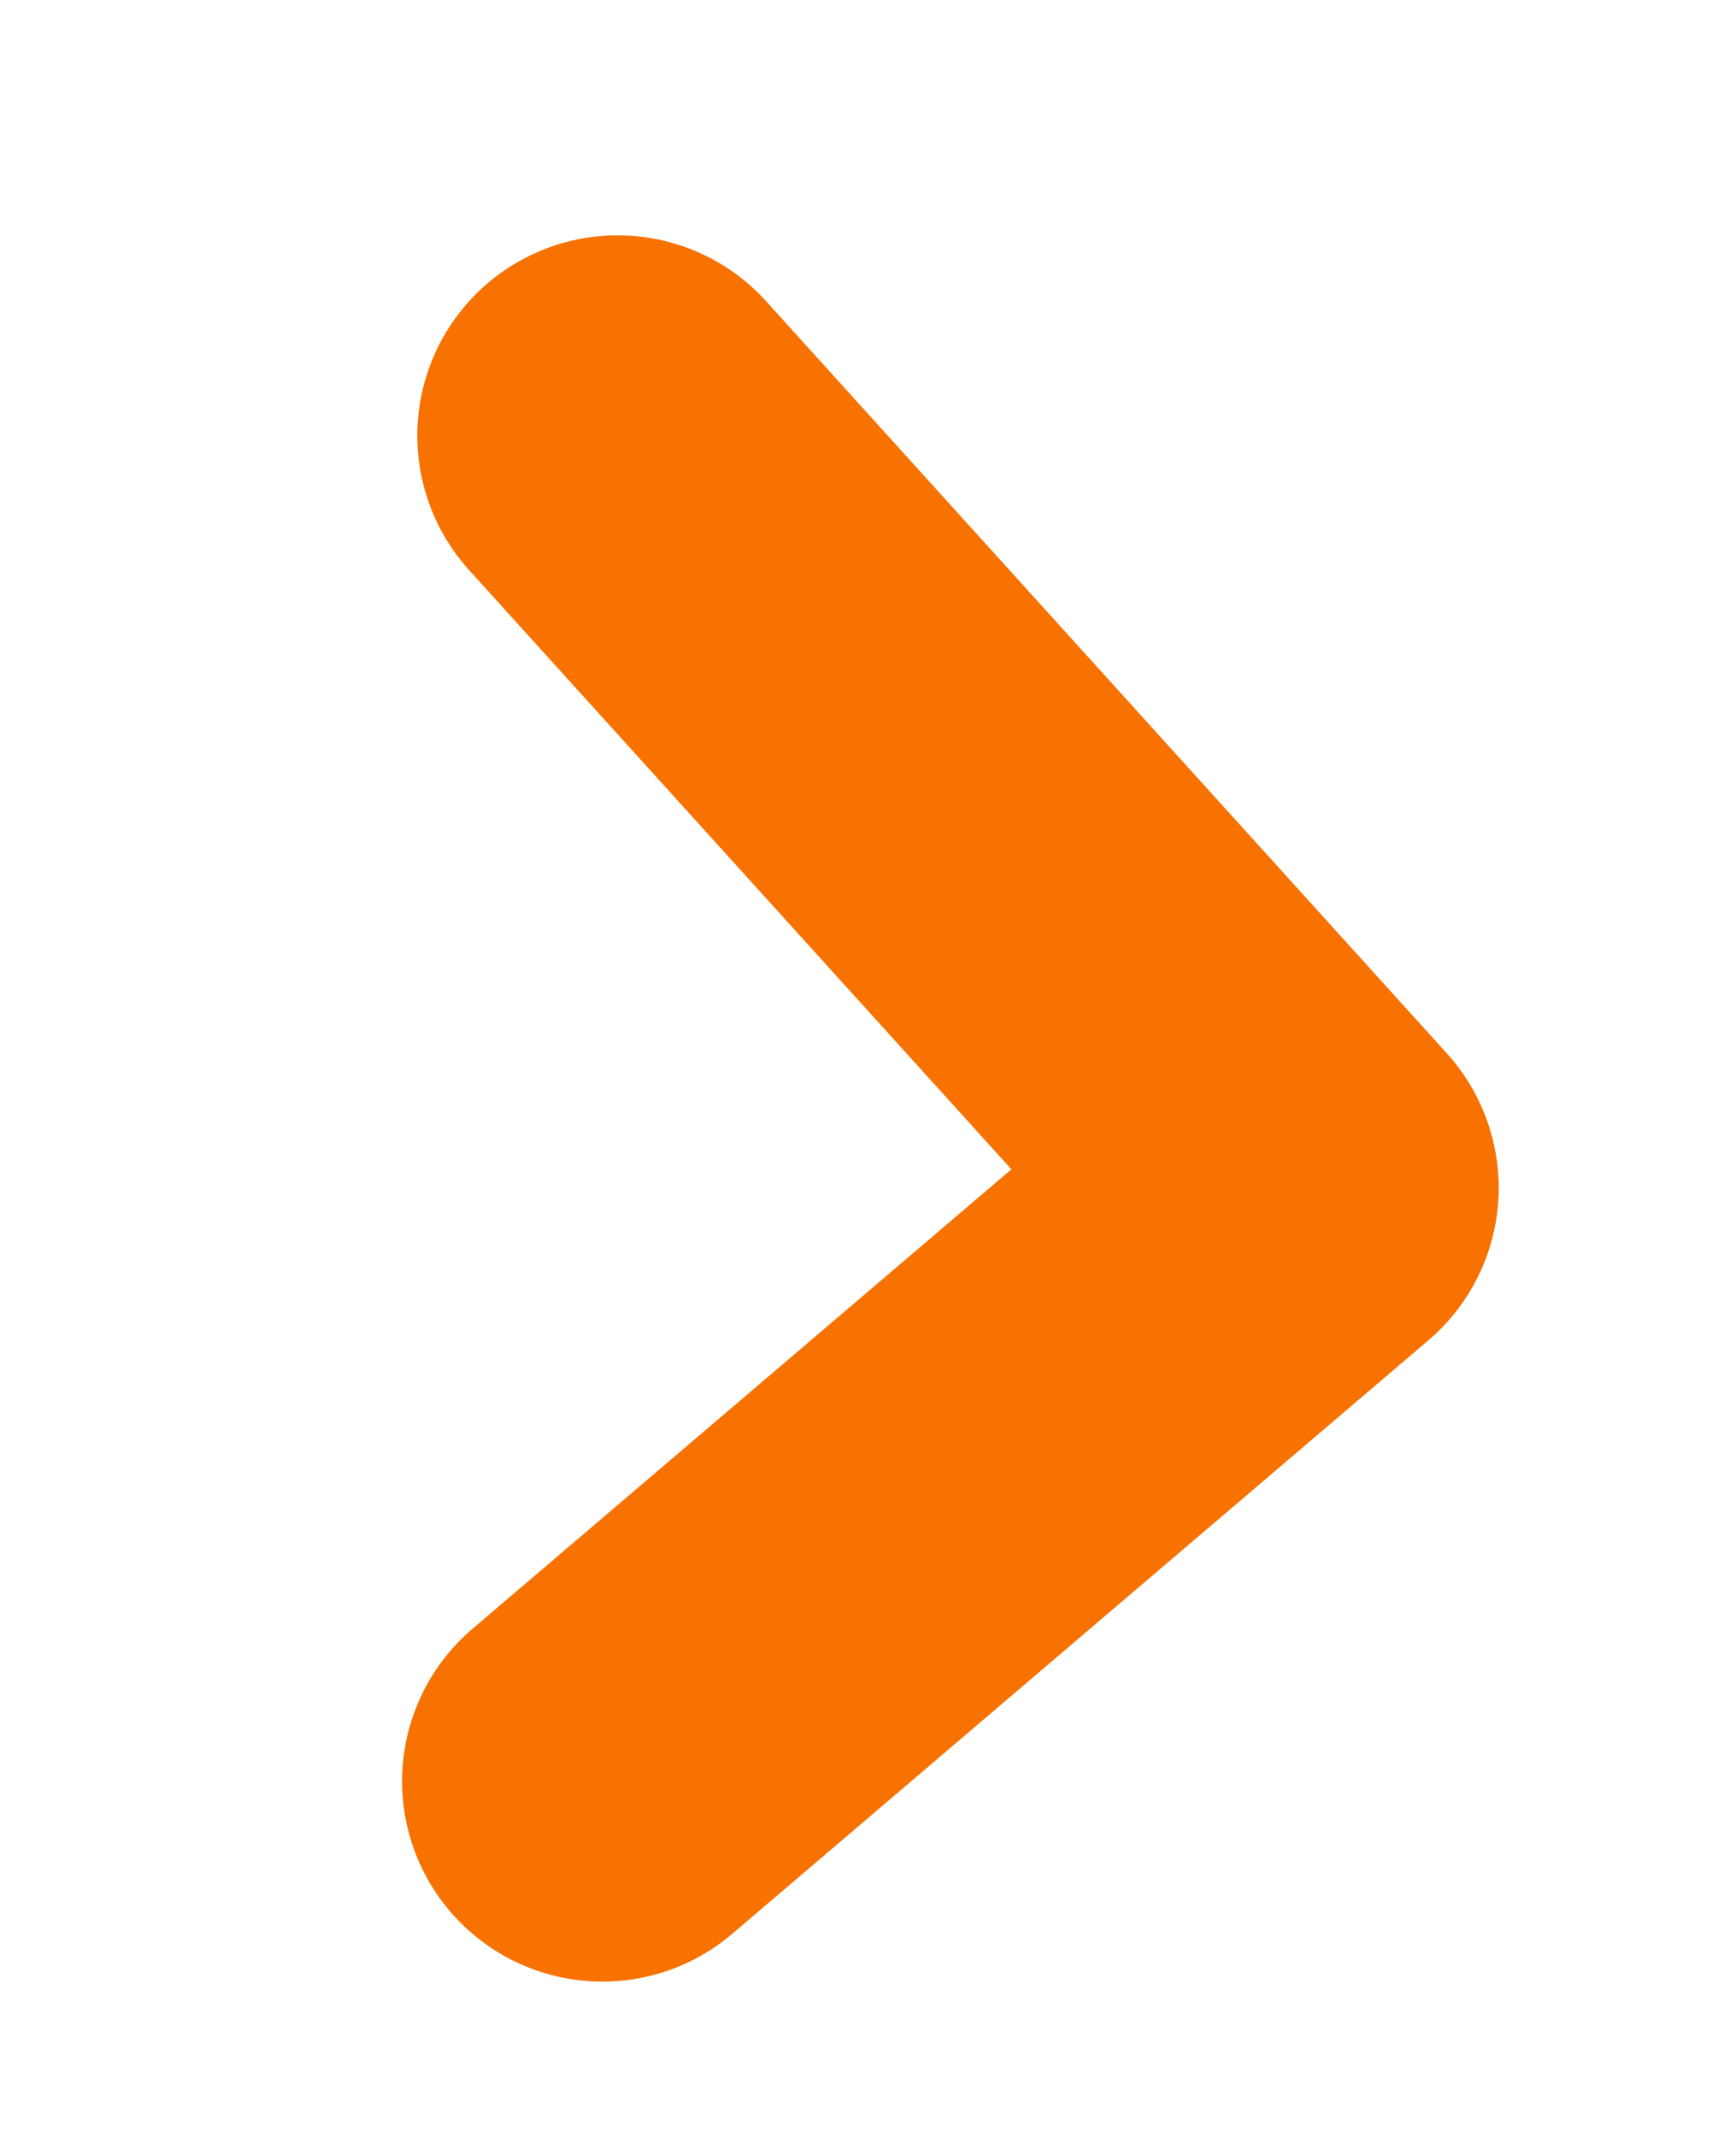 <svg width="13" height="16" viewBox="0 0 13 16" fill="none" xmlns="http://www.w3.org/2000/svg">
<path d="M4.625 3.262L9.723 8.894L4.511 13.337" stroke="#F77200" stroke-width="3" stroke-linecap="round" stroke-linejoin="round"/>
</svg>
